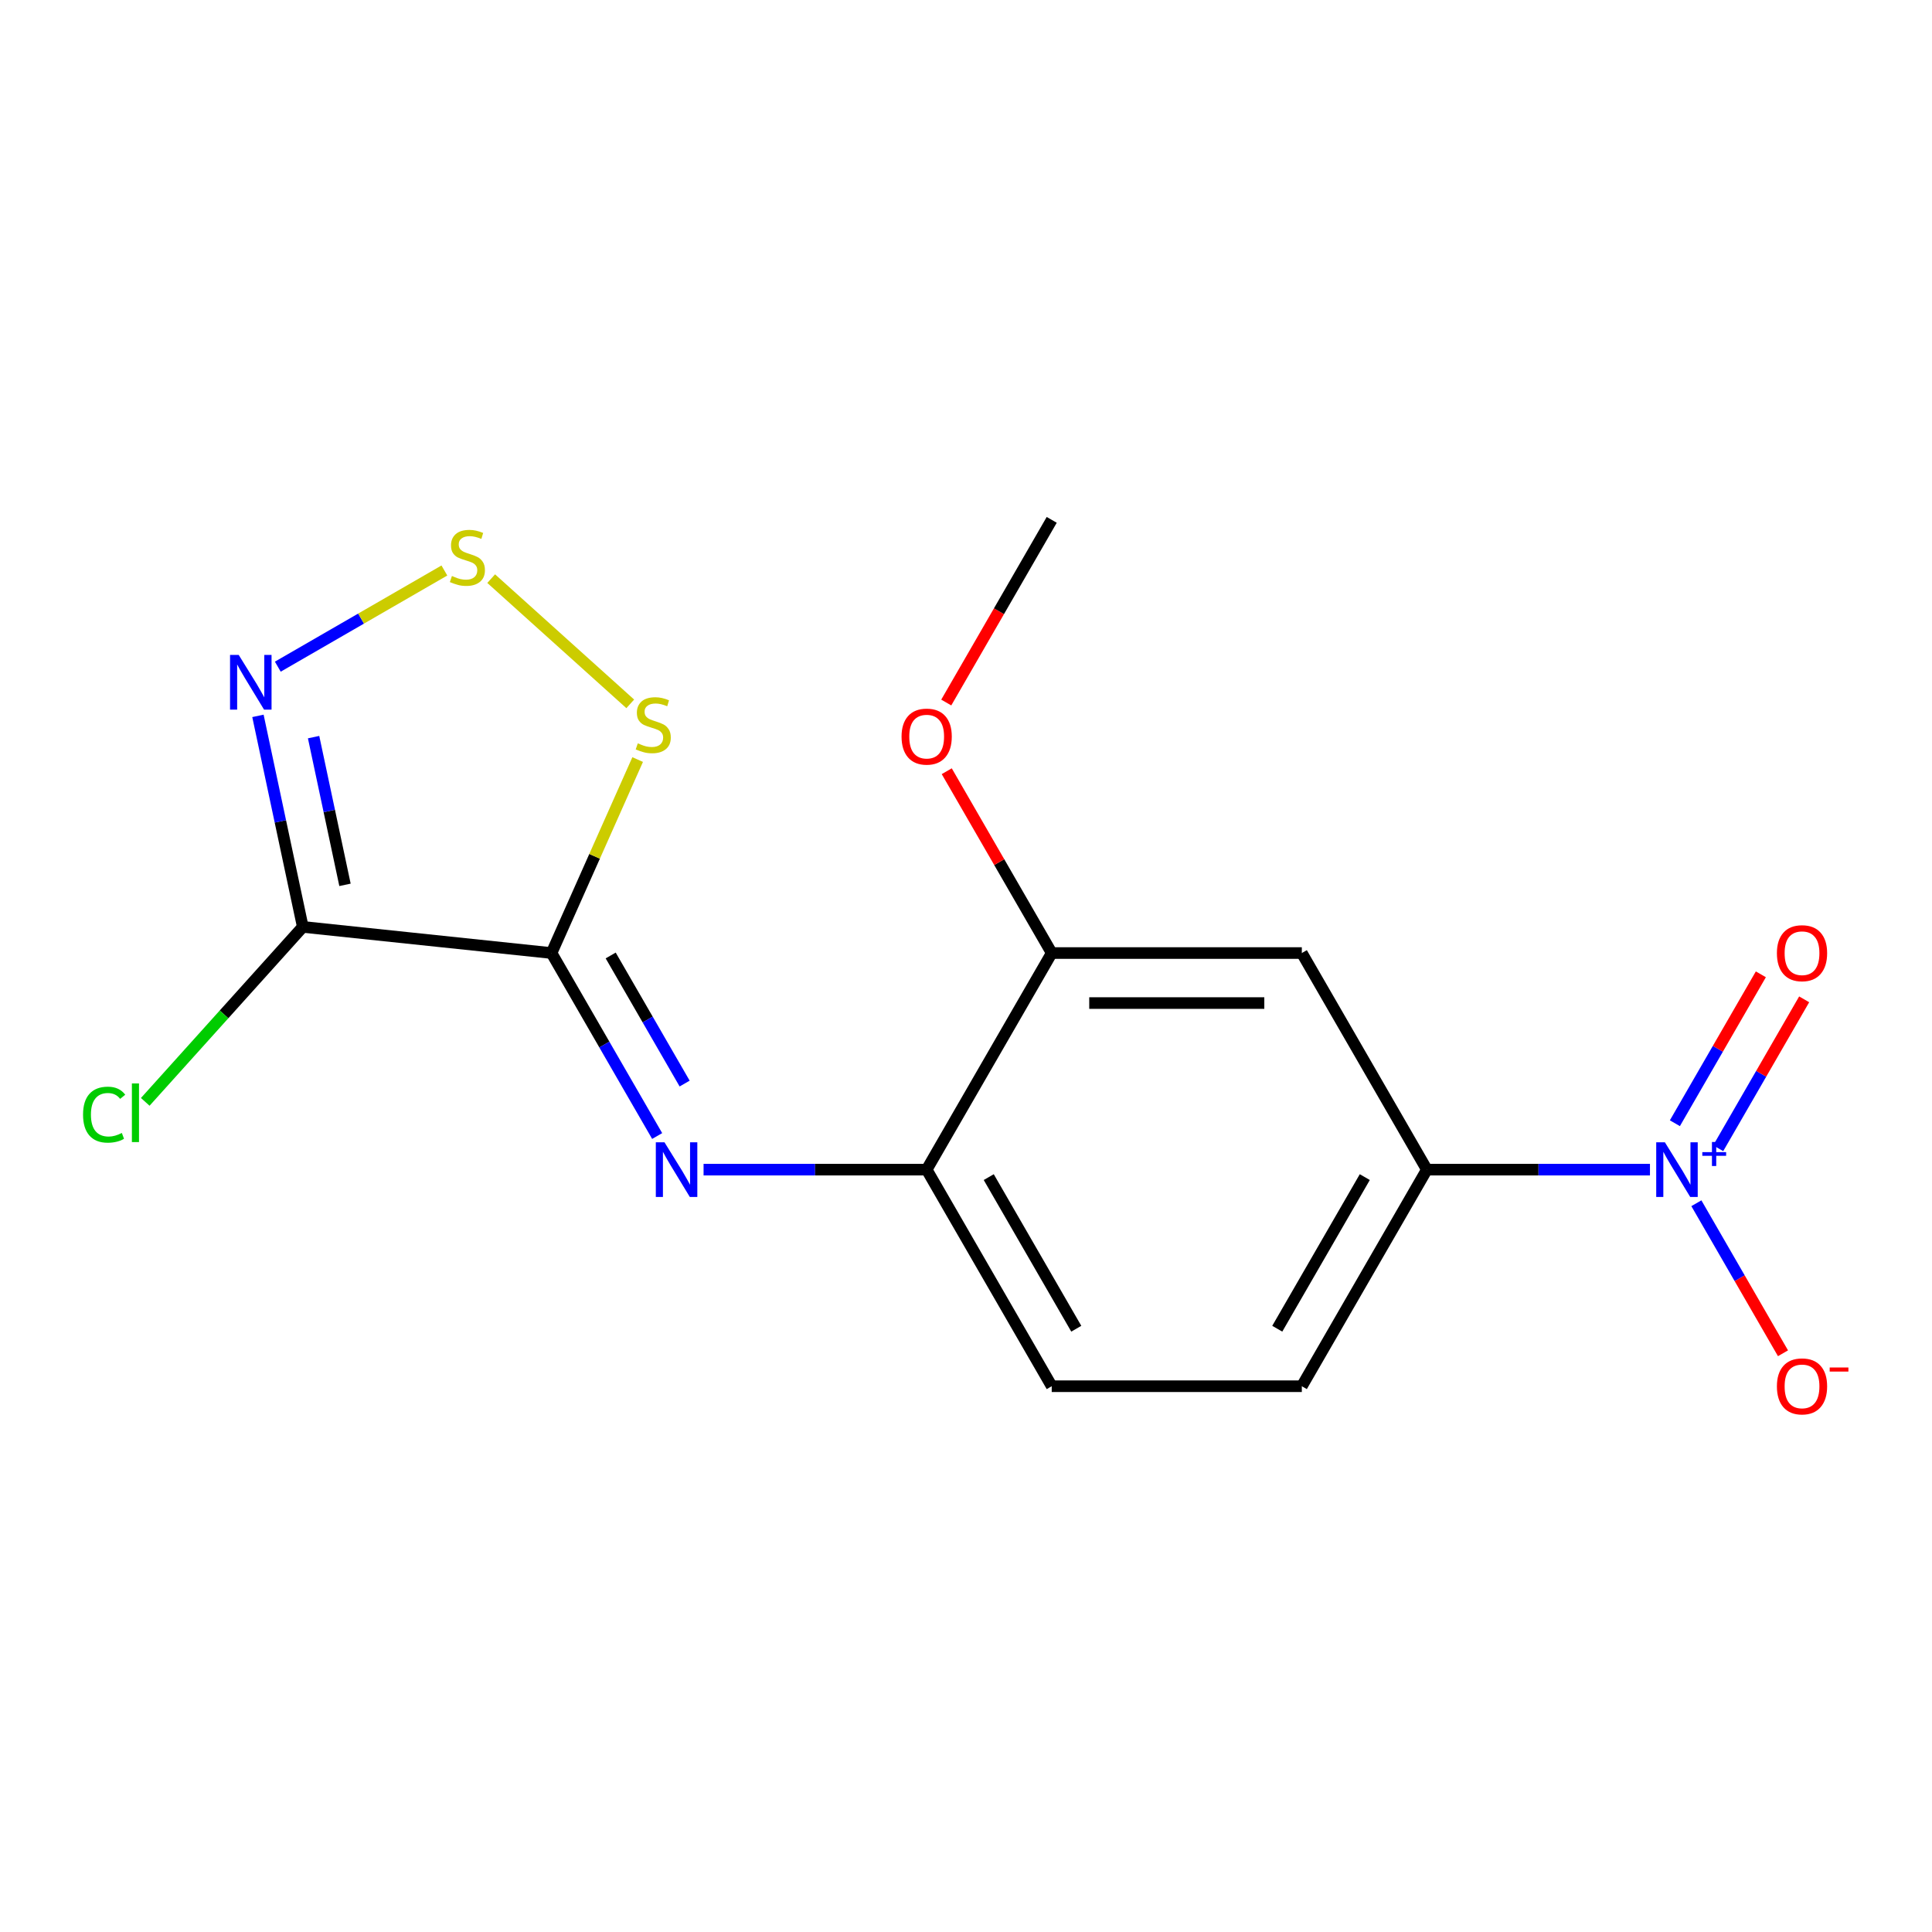 <?xml version='1.0' encoding='iso-8859-1'?>
<svg version='1.1' baseProfile='full'
              xmlns='http://www.w3.org/2000/svg'
                      xmlns:rdkit='http://www.rdkit.org/xml'
                      xmlns:xlink='http://www.w3.org/1999/xlink'
                  xml:space='preserve'
width='1000px' height='1000px' viewBox='0 0 1000 1000'>
<!-- END OF HEADER -->
<rect style='opacity:1.0;fill:#FFFFFF;stroke:none' width='1000' height='1000' x='0' y='0'> </rect>
<path class='bond-0' d='M 285.467,493.292 L 156.726,479.76' style='fill:none;fill-rule:evenodd;stroke:#000000;stroke-width:6px;stroke-linecap:butt;stroke-linejoin:miter;stroke-opacity:1' />
<path class='bond-3' d='M 285.467,493.292 L 312.808,540.648' style='fill:none;fill-rule:evenodd;stroke:#000000;stroke-width:6px;stroke-linecap:butt;stroke-linejoin:miter;stroke-opacity:1' />
<path class='bond-3' d='M 312.808,540.648 L 340.149,588.003' style='fill:none;fill-rule:evenodd;stroke:#0000FF;stroke-width:6px;stroke-linecap:butt;stroke-linejoin:miter;stroke-opacity:1' />
<path class='bond-3' d='M 316.091,494.553 L 335.23,527.702' style='fill:none;fill-rule:evenodd;stroke:#000000;stroke-width:6px;stroke-linecap:butt;stroke-linejoin:miter;stroke-opacity:1' />
<path class='bond-3' d='M 335.23,527.702 L 354.368,560.851' style='fill:none;fill-rule:evenodd;stroke:#0000FF;stroke-width:6px;stroke-linecap:butt;stroke-linejoin:miter;stroke-opacity:1' />
<path class='bond-5' d='M 285.467,493.292 L 307.761,443.22' style='fill:none;fill-rule:evenodd;stroke:#000000;stroke-width:6px;stroke-linecap:butt;stroke-linejoin:miter;stroke-opacity:1' />
<path class='bond-5' d='M 307.761,443.22 L 330.054,393.149' style='fill:none;fill-rule:evenodd;stroke:#CCCC00;stroke-width:6px;stroke-linecap:butt;stroke-linejoin:miter;stroke-opacity:1' />
<path class='bond-2' d='M 156.726,479.76 L 145.117,425.148' style='fill:none;fill-rule:evenodd;stroke:#000000;stroke-width:6px;stroke-linecap:butt;stroke-linejoin:miter;stroke-opacity:1' />
<path class='bond-2' d='M 145.117,425.148 L 133.509,370.535' style='fill:none;fill-rule:evenodd;stroke:#0000FF;stroke-width:6px;stroke-linecap:butt;stroke-linejoin:miter;stroke-opacity:1' />
<path class='bond-2' d='M 178.567,457.994 L 170.442,419.765' style='fill:none;fill-rule:evenodd;stroke:#000000;stroke-width:6px;stroke-linecap:butt;stroke-linejoin:miter;stroke-opacity:1' />
<path class='bond-2' d='M 170.442,419.765 L 162.316,381.536' style='fill:none;fill-rule:evenodd;stroke:#0000FF;stroke-width:6px;stroke-linecap:butt;stroke-linejoin:miter;stroke-opacity:1' />
<path class='bond-13' d='M 156.726,479.76 L 115.954,525.042' style='fill:none;fill-rule:evenodd;stroke:#000000;stroke-width:6px;stroke-linecap:butt;stroke-linejoin:miter;stroke-opacity:1' />
<path class='bond-13' d='M 115.954,525.042 L 75.182,570.323' style='fill:none;fill-rule:evenodd;stroke:#00CC00;stroke-width:6px;stroke-linecap:butt;stroke-linejoin:miter;stroke-opacity:1' />
<path class='bond-1' d='M 854.02,605.4 L 796.283,605.4' style='fill:none;fill-rule:evenodd;stroke:#0000FF;stroke-width:6px;stroke-linecap:butt;stroke-linejoin:miter;stroke-opacity:1' />
<path class='bond-1' d='M 796.283,605.4 L 738.546,605.4' style='fill:none;fill-rule:evenodd;stroke:#000000;stroke-width:6px;stroke-linecap:butt;stroke-linejoin:miter;stroke-opacity:1' />
<path class='bond-10' d='M 878.04,622.796 L 900.458,661.625' style='fill:none;fill-rule:evenodd;stroke:#0000FF;stroke-width:6px;stroke-linecap:butt;stroke-linejoin:miter;stroke-opacity:1' />
<path class='bond-10' d='M 900.458,661.625 L 922.876,700.453' style='fill:none;fill-rule:evenodd;stroke:#FF0000;stroke-width:6px;stroke-linecap:butt;stroke-linejoin:miter;stroke-opacity:1' />
<path class='bond-11' d='M 889.337,594.327 L 911.586,555.791' style='fill:none;fill-rule:evenodd;stroke:#0000FF;stroke-width:6px;stroke-linecap:butt;stroke-linejoin:miter;stroke-opacity:1' />
<path class='bond-11' d='M 911.586,555.791 L 933.835,517.254' style='fill:none;fill-rule:evenodd;stroke:#FF0000;stroke-width:6px;stroke-linecap:butt;stroke-linejoin:miter;stroke-opacity:1' />
<path class='bond-11' d='M 866.915,581.382 L 889.164,542.845' style='fill:none;fill-rule:evenodd;stroke:#0000FF;stroke-width:6px;stroke-linecap:butt;stroke-linejoin:miter;stroke-opacity:1' />
<path class='bond-11' d='M 889.164,542.845 L 911.414,504.309' style='fill:none;fill-rule:evenodd;stroke:#FF0000;stroke-width:6px;stroke-linecap:butt;stroke-linejoin:miter;stroke-opacity:1' />
<path class='bond-17' d='M 143.787,345.069 L 186.897,320.18' style='fill:none;fill-rule:evenodd;stroke:#0000FF;stroke-width:6px;stroke-linecap:butt;stroke-linejoin:miter;stroke-opacity:1' />
<path class='bond-17' d='M 186.897,320.18 L 230.006,295.291' style='fill:none;fill-rule:evenodd;stroke:#CCCC00;stroke-width:6px;stroke-linecap:butt;stroke-linejoin:miter;stroke-opacity:1' />
<path class='bond-7' d='M 364.169,605.4 L 421.906,605.4' style='fill:none;fill-rule:evenodd;stroke:#0000FF;stroke-width:6px;stroke-linecap:butt;stroke-linejoin:miter;stroke-opacity:1' />
<path class='bond-7' d='M 421.906,605.4 L 479.644,605.4' style='fill:none;fill-rule:evenodd;stroke:#000000;stroke-width:6px;stroke-linecap:butt;stroke-linejoin:miter;stroke-opacity:1' />
<path class='bond-4' d='M 254.235,299.502 L 326.218,364.316' style='fill:none;fill-rule:evenodd;stroke:#CCCC00;stroke-width:6px;stroke-linecap:butt;stroke-linejoin:miter;stroke-opacity:1' />
<path class='bond-6' d='M 738.546,605.4 L 673.82,717.507' style='fill:none;fill-rule:evenodd;stroke:#000000;stroke-width:6px;stroke-linecap:butt;stroke-linejoin:miter;stroke-opacity:1' />
<path class='bond-6' d='M 706.415,609.271 L 661.107,687.746' style='fill:none;fill-rule:evenodd;stroke:#000000;stroke-width:6px;stroke-linecap:butt;stroke-linejoin:miter;stroke-opacity:1' />
<path class='bond-18' d='M 738.546,605.4 L 673.82,493.292' style='fill:none;fill-rule:evenodd;stroke:#000000;stroke-width:6px;stroke-linecap:butt;stroke-linejoin:miter;stroke-opacity:1' />
<path class='bond-9' d='M 479.644,605.4 L 544.369,493.292' style='fill:none;fill-rule:evenodd;stroke:#000000;stroke-width:6px;stroke-linecap:butt;stroke-linejoin:miter;stroke-opacity:1' />
<path class='bond-14' d='M 479.644,605.4 L 544.369,717.507' style='fill:none;fill-rule:evenodd;stroke:#000000;stroke-width:6px;stroke-linecap:butt;stroke-linejoin:miter;stroke-opacity:1' />
<path class='bond-14' d='M 511.774,609.271 L 557.082,687.746' style='fill:none;fill-rule:evenodd;stroke:#000000;stroke-width:6px;stroke-linecap:butt;stroke-linejoin:miter;stroke-opacity:1' />
<path class='bond-8' d='M 673.82,493.292 L 544.369,493.292' style='fill:none;fill-rule:evenodd;stroke:#000000;stroke-width:6px;stroke-linecap:butt;stroke-linejoin:miter;stroke-opacity:1' />
<path class='bond-8' d='M 654.403,519.182 L 563.787,519.182' style='fill:none;fill-rule:evenodd;stroke:#000000;stroke-width:6px;stroke-linecap:butt;stroke-linejoin:miter;stroke-opacity:1' />
<path class='bond-15' d='M 544.369,493.292 L 517.202,446.236' style='fill:none;fill-rule:evenodd;stroke:#000000;stroke-width:6px;stroke-linecap:butt;stroke-linejoin:miter;stroke-opacity:1' />
<path class='bond-15' d='M 517.202,446.236 L 490.034,399.18' style='fill:none;fill-rule:evenodd;stroke:#FF0000;stroke-width:6px;stroke-linecap:butt;stroke-linejoin:miter;stroke-opacity:1' />
<path class='bond-12' d='M 673.82,717.507 L 544.369,717.507' style='fill:none;fill-rule:evenodd;stroke:#000000;stroke-width:6px;stroke-linecap:butt;stroke-linejoin:miter;stroke-opacity:1' />
<path class='bond-16' d='M 489.78,363.628 L 517.075,316.352' style='fill:none;fill-rule:evenodd;stroke:#FF0000;stroke-width:6px;stroke-linecap:butt;stroke-linejoin:miter;stroke-opacity:1' />
<path class='bond-16' d='M 517.075,316.352 L 544.369,269.076' style='fill:none;fill-rule:evenodd;stroke:#000000;stroke-width:6px;stroke-linecap:butt;stroke-linejoin:miter;stroke-opacity:1' />
<path  class='atom-2' d='M 861.737 591.24
L 871.017 606.24
Q 871.937 607.72, 873.417 610.4
Q 874.897 613.08, 874.977 613.24
L 874.977 591.24
L 878.737 591.24
L 878.737 619.56
L 874.857 619.56
L 864.897 603.16
Q 863.737 601.24, 862.497 599.04
Q 861.297 596.84, 860.937 596.16
L 860.937 619.56
L 857.257 619.56
L 857.257 591.24
L 861.737 591.24
' fill='#0000FF'/>
<path  class='atom-2' d='M 881.113 596.344
L 886.102 596.344
L 886.102 591.091
L 888.32 591.091
L 888.32 596.344
L 893.441 596.344
L 893.441 598.245
L 888.32 598.245
L 888.32 603.525
L 886.102 603.525
L 886.102 598.245
L 881.113 598.245
L 881.113 596.344
' fill='#0000FF'/>
<path  class='atom-3' d='M 123.551 338.978
L 132.831 353.978
Q 133.751 355.458, 135.231 358.138
Q 136.711 360.818, 136.791 360.978
L 136.791 338.978
L 140.551 338.978
L 140.551 367.298
L 136.671 367.298
L 126.711 350.898
Q 125.551 348.978, 124.311 346.778
Q 123.111 344.578, 122.751 343.898
L 122.751 367.298
L 119.071 367.298
L 119.071 338.978
L 123.551 338.978
' fill='#0000FF'/>
<path  class='atom-4' d='M 343.933 591.24
L 353.213 606.24
Q 354.133 607.72, 355.613 610.4
Q 357.093 613.08, 357.173 613.24
L 357.173 591.24
L 360.933 591.24
L 360.933 619.56
L 357.053 619.56
L 347.093 603.16
Q 345.933 601.24, 344.693 599.04
Q 343.493 596.84, 343.133 596.16
L 343.133 619.56
L 339.453 619.56
L 339.453 591.24
L 343.933 591.24
' fill='#0000FF'/>
<path  class='atom-5' d='M 233.919 298.133
Q 234.239 298.253, 235.559 298.813
Q 236.879 299.373, 238.319 299.733
Q 239.799 300.053, 241.239 300.053
Q 243.919 300.053, 245.479 298.773
Q 247.039 297.453, 247.039 295.173
Q 247.039 293.613, 246.239 292.653
Q 245.479 291.693, 244.279 291.173
Q 243.079 290.653, 241.079 290.053
Q 238.559 289.293, 237.039 288.573
Q 235.559 287.853, 234.479 286.333
Q 233.439 284.813, 233.439 282.253
Q 233.439 278.693, 235.839 276.493
Q 238.279 274.293, 243.079 274.293
Q 246.359 274.293, 250.079 275.853
L 249.159 278.933
Q 245.759 277.533, 243.199 277.533
Q 240.439 277.533, 238.919 278.693
Q 237.399 279.813, 237.439 281.773
Q 237.439 283.293, 238.199 284.213
Q 238.999 285.133, 240.119 285.653
Q 241.279 286.173, 243.199 286.773
Q 245.759 287.573, 247.279 288.373
Q 248.799 289.173, 249.879 290.813
Q 250.999 292.413, 250.999 295.173
Q 250.999 299.093, 248.359 301.213
Q 245.759 303.293, 241.399 303.293
Q 238.879 303.293, 236.959 302.733
Q 235.079 302.213, 232.839 301.293
L 233.919 298.133
' fill='#CCCC00'/>
<path  class='atom-6' d='M 330.12 384.752
Q 330.44 384.872, 331.76 385.432
Q 333.08 385.992, 334.52 386.352
Q 336 386.672, 337.44 386.672
Q 340.12 386.672, 341.68 385.392
Q 343.24 384.072, 343.24 381.792
Q 343.24 380.232, 342.44 379.272
Q 341.68 378.312, 340.48 377.792
Q 339.28 377.272, 337.28 376.672
Q 334.76 375.912, 333.24 375.192
Q 331.76 374.472, 330.68 372.952
Q 329.64 371.432, 329.64 368.872
Q 329.64 365.312, 332.04 363.112
Q 334.48 360.912, 339.28 360.912
Q 342.56 360.912, 346.28 362.472
L 345.36 365.552
Q 341.96 364.152, 339.4 364.152
Q 336.64 364.152, 335.12 365.312
Q 333.6 366.432, 333.64 368.392
Q 333.64 369.912, 334.4 370.832
Q 335.2 371.752, 336.32 372.272
Q 337.48 372.792, 339.4 373.392
Q 341.96 374.192, 343.48 374.992
Q 345 375.792, 346.08 377.432
Q 347.2 379.032, 347.2 381.792
Q 347.2 385.712, 344.56 387.832
Q 341.96 389.912, 337.6 389.912
Q 335.08 389.912, 333.16 389.352
Q 331.28 388.832, 329.04 387.912
L 330.12 384.752
' fill='#CCCC00'/>
<path  class='atom-11' d='M 919.722 717.587
Q 919.722 710.787, 923.082 706.987
Q 926.442 703.187, 932.722 703.187
Q 939.002 703.187, 942.362 706.987
Q 945.722 710.787, 945.722 717.587
Q 945.722 724.467, 942.322 728.387
Q 938.922 732.267, 932.722 732.267
Q 926.482 732.267, 923.082 728.387
Q 919.722 724.507, 919.722 717.587
M 932.722 729.067
Q 937.042 729.067, 939.362 726.187
Q 941.722 723.267, 941.722 717.587
Q 941.722 712.027, 939.362 709.227
Q 937.042 706.387, 932.722 706.387
Q 928.402 706.387, 926.042 709.187
Q 923.722 711.987, 923.722 717.587
Q 923.722 723.307, 926.042 726.187
Q 928.402 729.067, 932.722 729.067
' fill='#FF0000'/>
<path  class='atom-11' d='M 947.042 707.81
L 956.731 707.81
L 956.731 709.922
L 947.042 709.922
L 947.042 707.81
' fill='#FF0000'/>
<path  class='atom-12' d='M 919.722 493.372
Q 919.722 486.572, 923.082 482.772
Q 926.442 478.972, 932.722 478.972
Q 939.002 478.972, 942.362 482.772
Q 945.722 486.572, 945.722 493.372
Q 945.722 500.252, 942.322 504.172
Q 938.922 508.052, 932.722 508.052
Q 926.482 508.052, 923.082 504.172
Q 919.722 500.292, 919.722 493.372
M 932.722 504.852
Q 937.042 504.852, 939.362 501.972
Q 941.722 499.052, 941.722 493.372
Q 941.722 487.812, 939.362 485.012
Q 937.042 482.172, 932.722 482.172
Q 928.402 482.172, 926.042 484.972
Q 923.722 487.772, 923.722 493.372
Q 923.722 499.092, 926.042 501.972
Q 928.402 504.852, 932.722 504.852
' fill='#FF0000'/>
<path  class='atom-14' d='M 42.986 576.941
Q 42.986 569.901, 46.266 566.221
Q 49.586 562.501, 55.866 562.501
Q 61.706 562.501, 64.826 566.621
L 62.186 568.781
Q 59.906 565.781, 55.866 565.781
Q 51.586 565.781, 49.306 568.661
Q 47.066 571.501, 47.066 576.941
Q 47.066 582.541, 49.386 585.421
Q 51.746 588.301, 56.306 588.301
Q 59.426 588.301, 63.066 586.421
L 64.186 589.421
Q 62.706 590.381, 60.466 590.941
Q 58.226 591.501, 55.746 591.501
Q 49.586 591.501, 46.266 587.741
Q 42.986 583.981, 42.986 576.941
' fill='#00CC00'/>
<path  class='atom-14' d='M 68.266 560.781
L 71.946 560.781
L 71.946 591.141
L 68.266 591.141
L 68.266 560.781
' fill='#00CC00'/>
<path  class='atom-16' d='M 466.644 381.264
Q 466.644 374.464, 470.004 370.664
Q 473.364 366.864, 479.644 366.864
Q 485.924 366.864, 489.284 370.664
Q 492.644 374.464, 492.644 381.264
Q 492.644 388.144, 489.244 392.064
Q 485.844 395.944, 479.644 395.944
Q 473.404 395.944, 470.004 392.064
Q 466.644 388.184, 466.644 381.264
M 479.644 392.744
Q 483.964 392.744, 486.284 389.864
Q 488.644 386.944, 488.644 381.264
Q 488.644 375.704, 486.284 372.904
Q 483.964 370.064, 479.644 370.064
Q 475.324 370.064, 472.964 372.864
Q 470.644 375.664, 470.644 381.264
Q 470.644 386.984, 472.964 389.864
Q 475.324 392.744, 479.644 392.744
' fill='#FF0000'/>
</svg>
